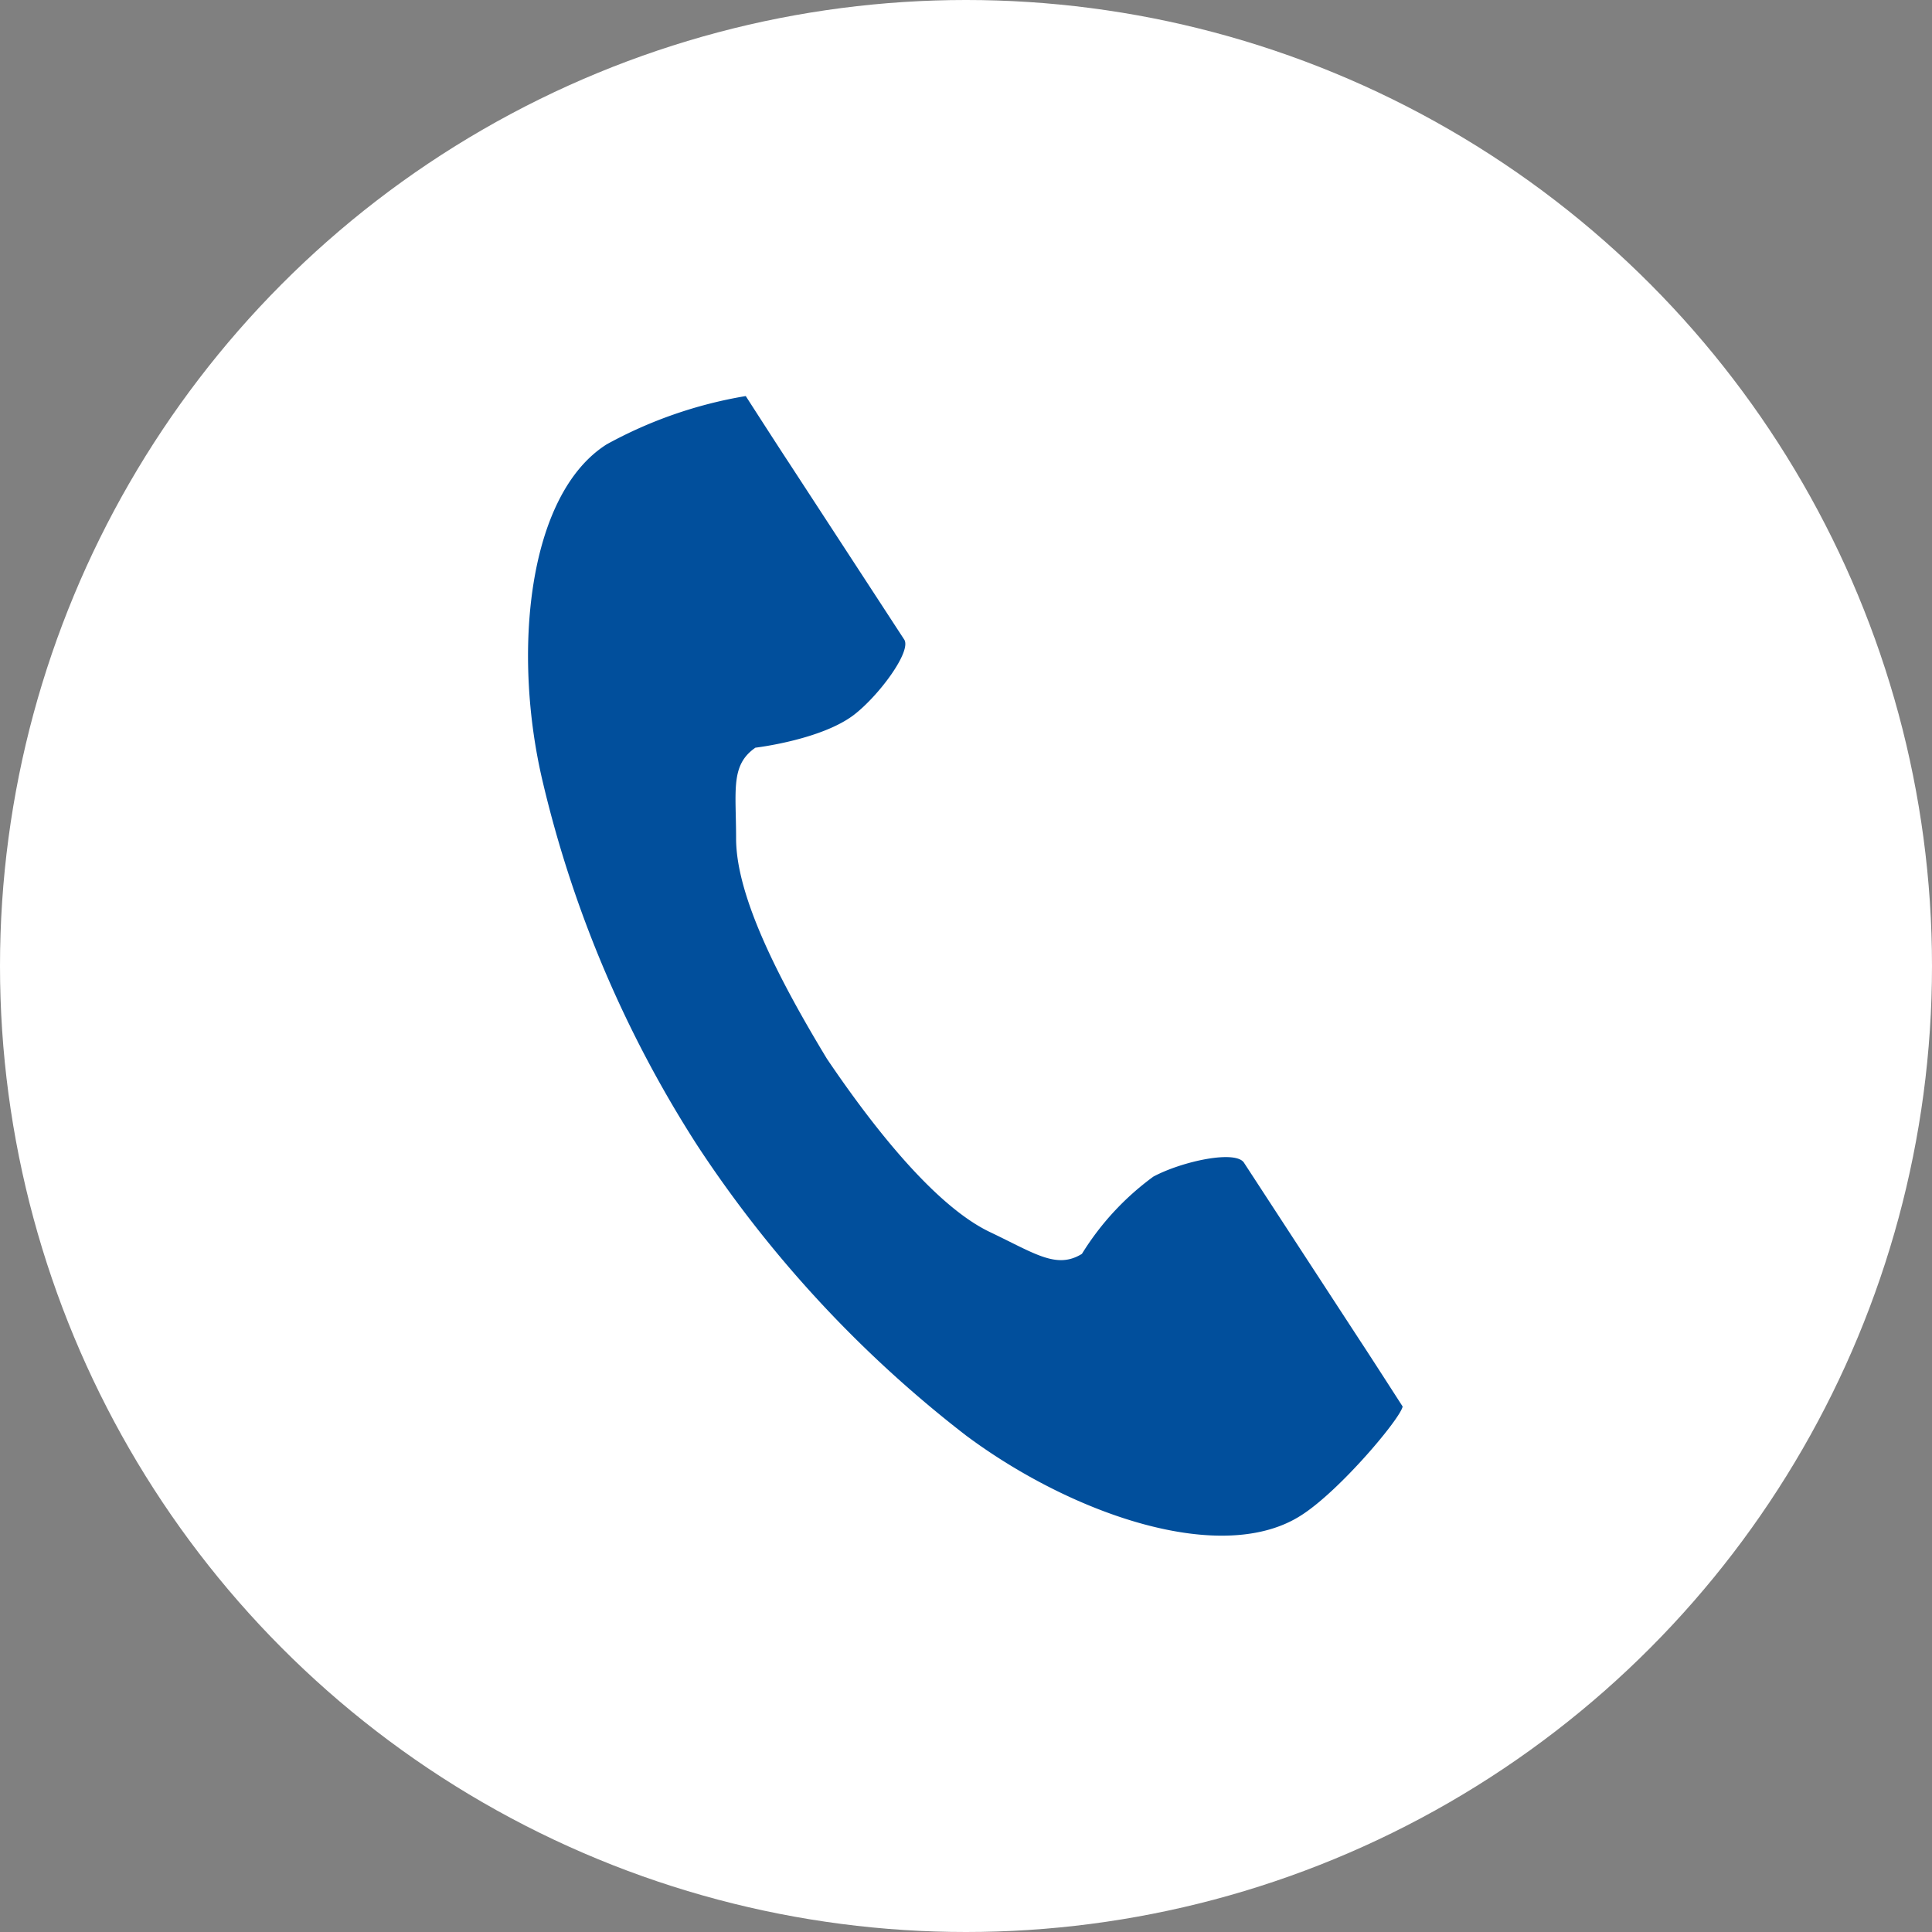 <svg id="レイヤー_1" data-name="レイヤー 1" xmlns="http://www.w3.org/2000/svg" viewBox="0 0 100 100"><rect x="0" y="0" width="100" height="100" fill="#808080" stroke="none"/><defs><style>.cls-1{fill:#fff;}.cls-2{fill:#014f9c;}</style></defs><title>icon_tel</title><circle class="cls-1" cx="50" cy="50" r="50"/><path class="cls-2" d="M31.4,23c-4.1,2.6-4.9,10.8-3.3,17.5a60.32,60.32,0,0,0,8,18.8A61.8,61.8,0,0,0,50,74.3c5.5,4.1,13.3,6.8,17.4,4.1,2-1.3,5.1-5,5.2-5.6,0,0-1.8-2.8-2.2-3.4l-6-9.2c-.4-.7-3.2-.1-4.7.7a14.15,14.15,0,0,0-3.7,4c-1.3.8-2.4,0-4.7-1.1-2.8-1.3-6-5.3-8.5-9-2.3-3.8-4.7-8.3-4.7-11.4,0-2.5-.3-3.8,1-4.7,0,0,3.4-.4,5.1-1.7,1.3-1,3-3.3,2.6-3.9l-6-9.2c-.4-.6-2.2-3.4-2.2-3.4A22.69,22.69,0,0,0,31.4,23Z" transform="translate(0 0)"/></svg>